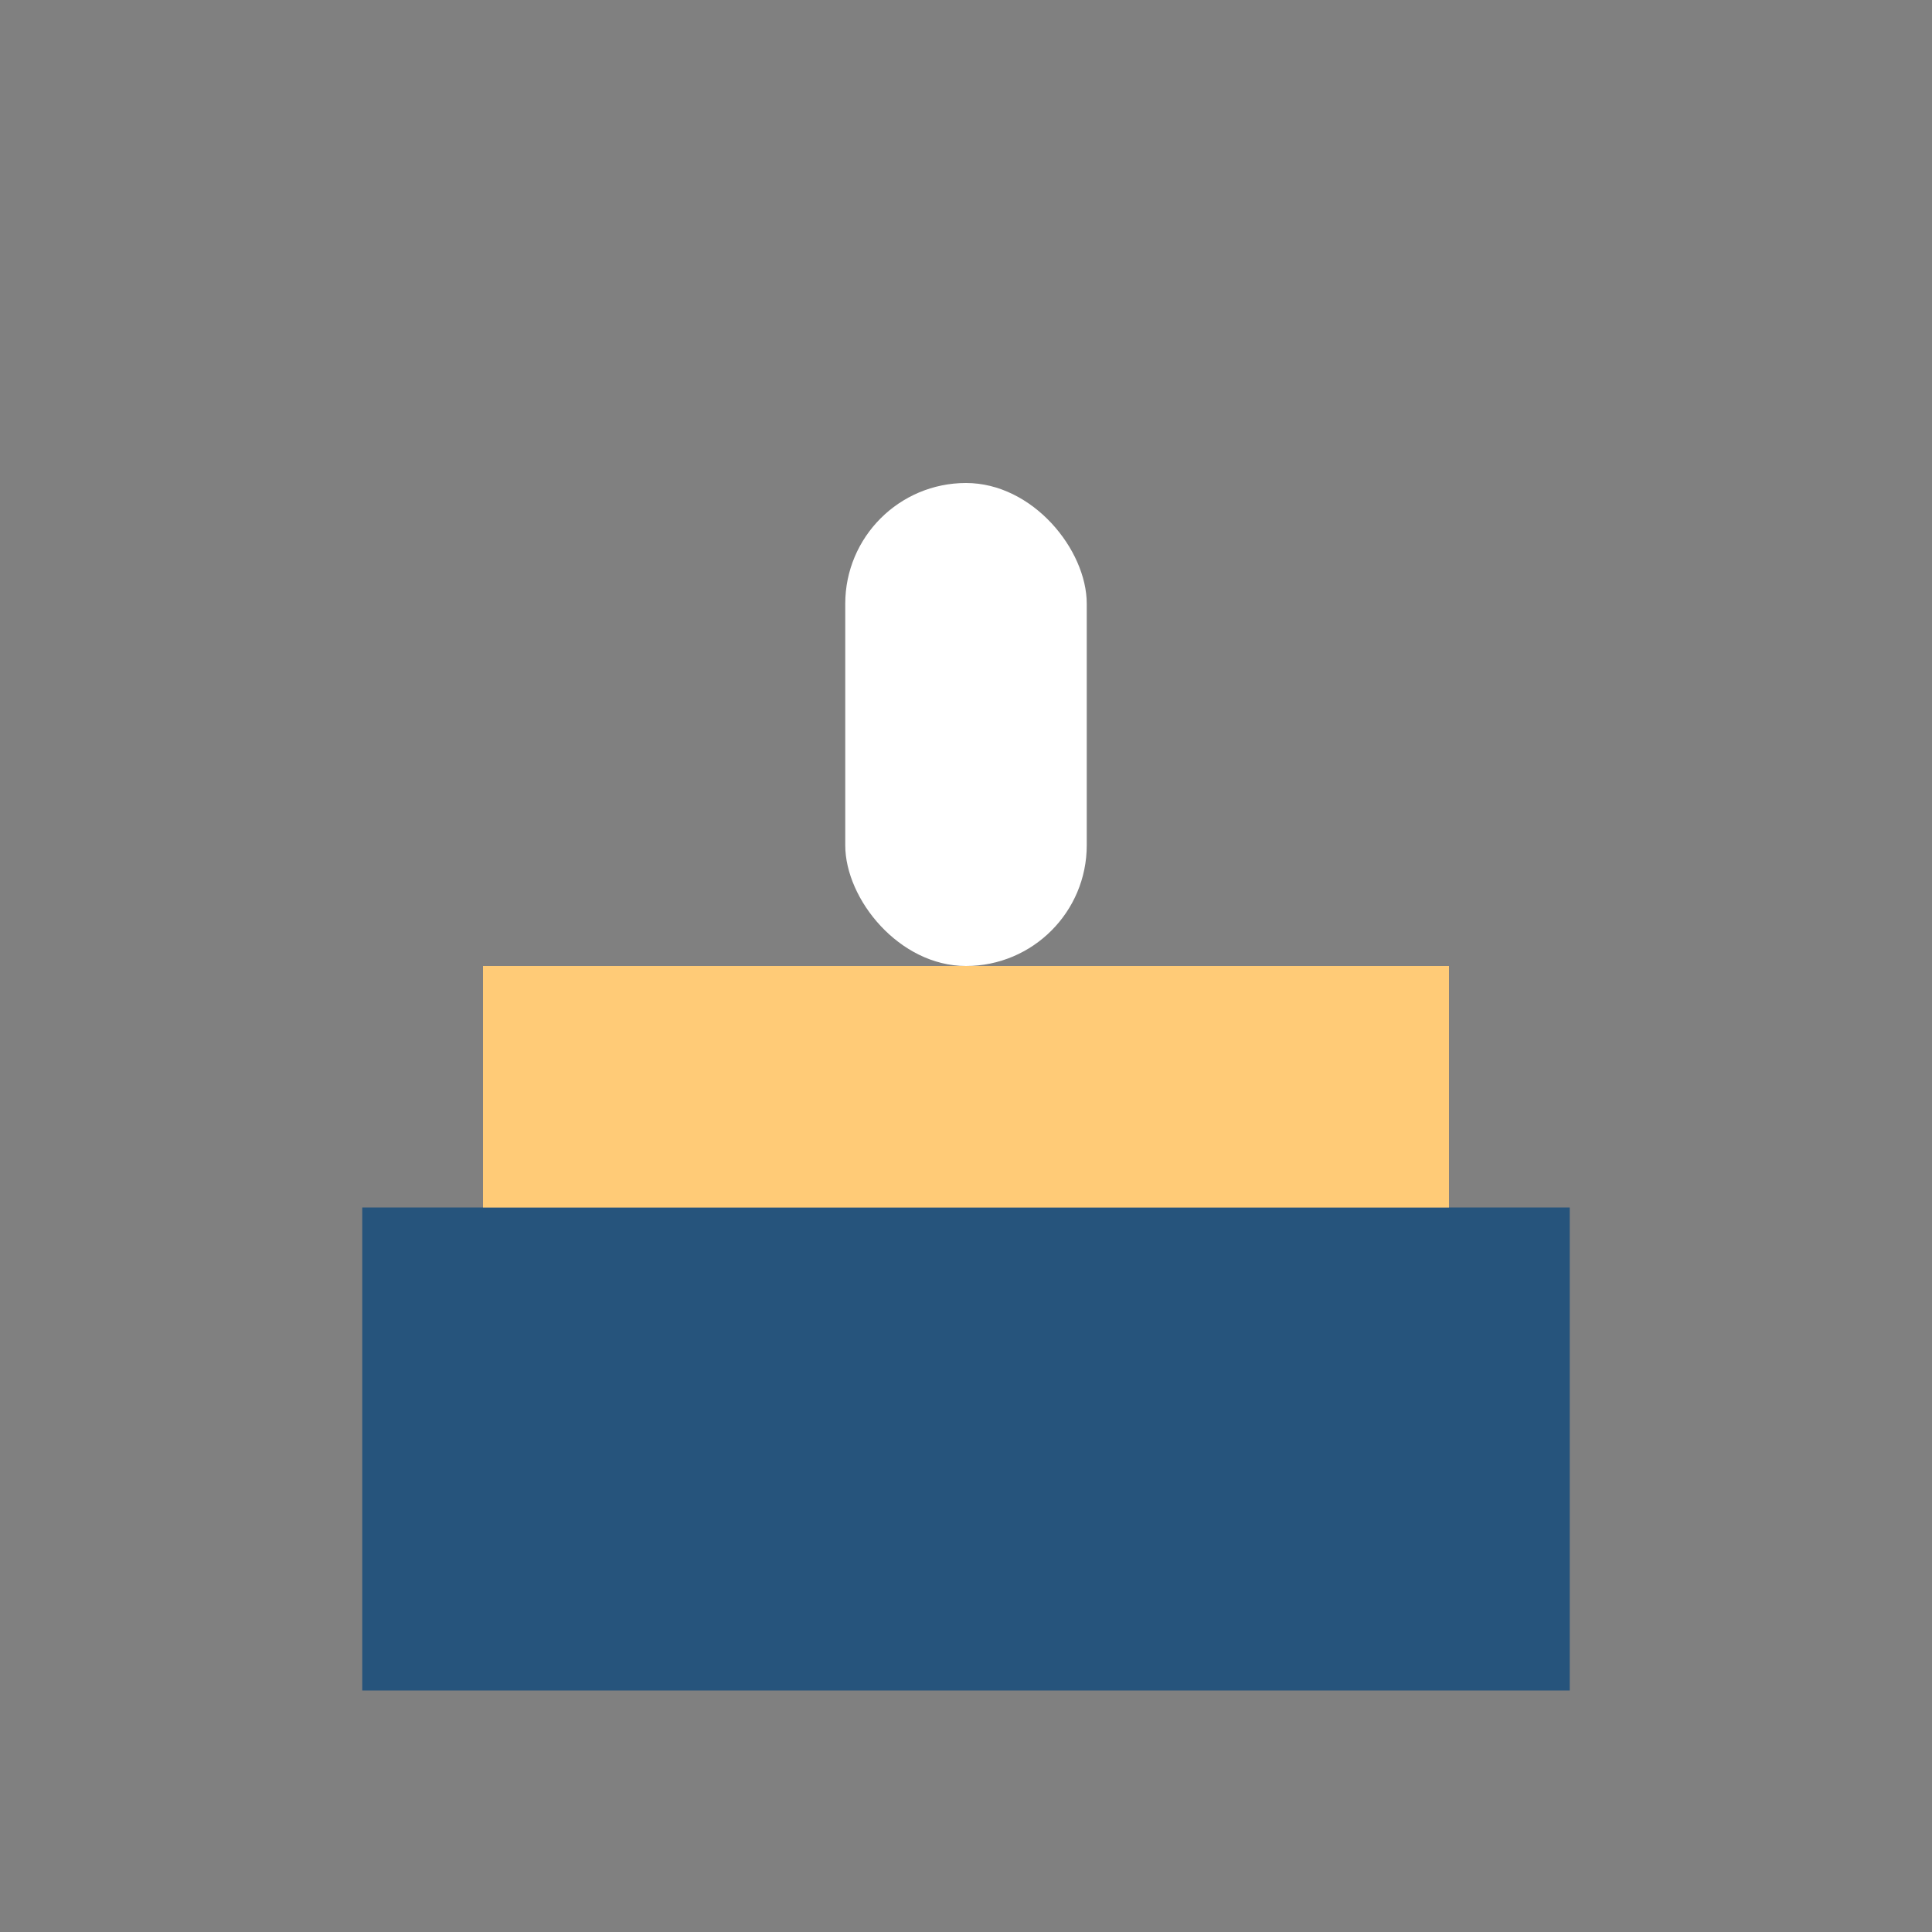 <?xml version="1.0" encoding="UTF-8"?>
<svg xmlns="http://www.w3.org/2000/svg" width="32" height="32" viewBox="0 0 32 32"><rect x="0" y="0" width="32" height="32" fill="#808080" stroke="none"/><rect x="6" y="20" width="20" height="8" fill="#26547C"/><rect x="8" y="16" width="16" height="4" fill="#FFCB77"/><rect x="14" y="8" width="4" height="8" rx="2" fill="#fff"/></svg>